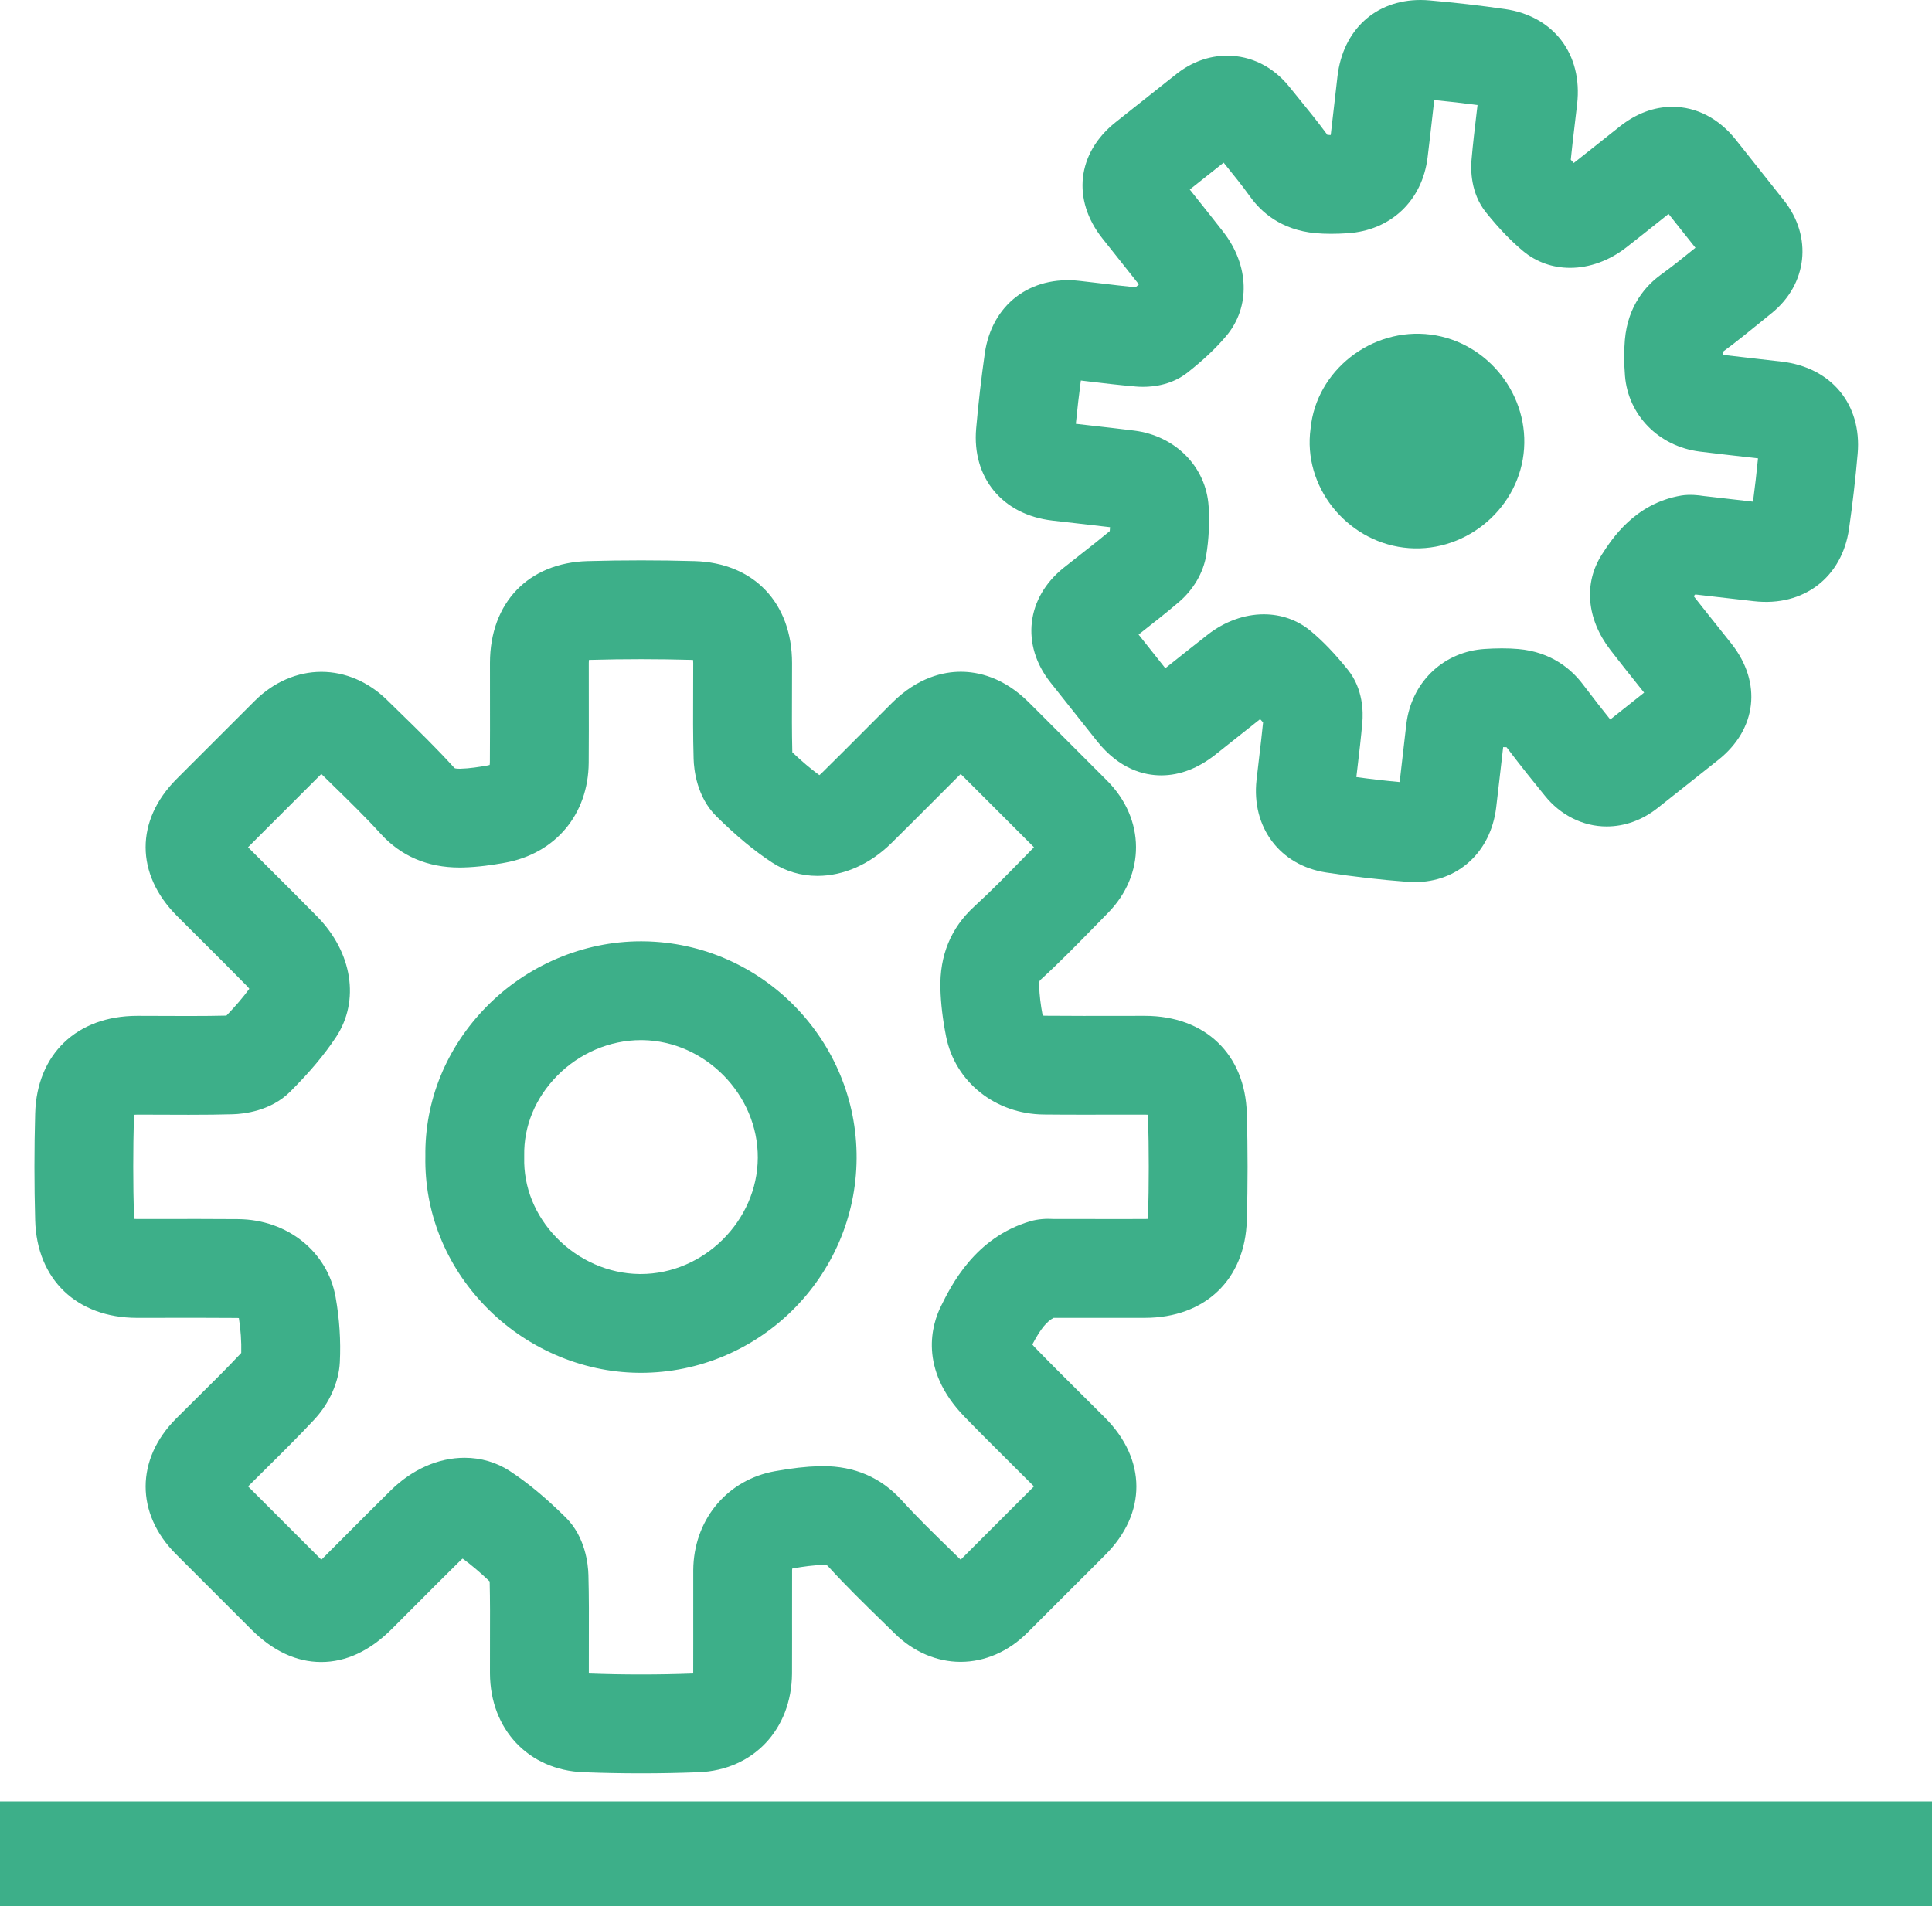 <?xml version="1.0" encoding="iso-8859-1"?>
<!-- Generator: Adobe Illustrator 17.1.0, SVG Export Plug-In . SVG Version: 6.00 Build 0)  -->
<!DOCTYPE svg PUBLIC "-//W3C//DTD SVG 1.1//EN" "http://www.w3.org/Graphics/SVG/1.1/DTD/svg11.dtd">
<svg version="1.1" id="Layer_1" xmlns="http://www.w3.org/2000/svg" xmlns:xlink="http://www.w3.org/1999/xlink" x="0px" y="0px"
	 viewBox="0 0 216.006 213.18" style="enable-background:new 0 0 216.006 213.18;" xml:space="preserve">
<g>
	<rect y="201.449" style="fill:#3DAF89;" width="216.006" height="11.73"/>
	<path style="fill:#3DAF89;" d="M15.317,147.38l6.818-0.007c1.463,0,2.927,0.004,4.39,0.018c0.069,0.001,0.13,0.006,0.182,0.013
		c0.206,1.297,0.296,2.629,0.265,3.901c-1.571,1.682-3.204,3.297-4.93,5.004c-0.793,0.784-1.586,1.568-2.372,2.358
		c-4.506,4.529-4.517,10.599-0.026,15.103c2.133,2.139,4.271,4.274,6.407,6.41l2.046,2.045c2.417,2.417,5.047,3.642,7.816,3.642
		c2.784,0,5.438-1.241,7.89-3.69l2.516-2.521c1.703-1.708,3.405-3.416,5.124-5.108c0.102-0.101,0.197-0.182,0.284-0.248
		c0.941,0.684,1.927,1.518,3.021,2.556c0.051,2.141,0.043,4.27,0.035,6.516c-0.004,1.257-0.009,2.513-0.003,3.769
		c0.03,6.269,4.322,10.812,10.437,11.048c2.137,0.083,4.308,0.125,6.45,0.125c2.143,0,4.312-0.042,6.45-0.125
		c6.096-0.237,10.387-4.776,10.434-11.037c0.01-1.3,0.008-2.599,0.006-3.897l-0.002-1.839l0.004-5.842
		c0.004-0.072,0.012-0.126,0.02-0.164c0.003,0,0.007,0,0.011-0.001c1.338-0.242,2.387-0.366,3.297-0.393l0.116-0.001
		c0.345,0,0.467,0.047,0.468,0.047c0,0,0.045,0.027,0.132,0.122c1.962,2.154,4.027,4.168,6.023,6.115l1.433,1.4
		c2.068,2.032,4.675,3.15,7.341,3.15c2.702,0,5.342-1.146,7.434-3.228c2.449-2.436,4.889-4.88,7.329-7.323l1.429-1.432
		c4.626-4.632,4.611-10.64-0.038-15.307c-0.905-0.908-1.814-1.812-2.723-2.715c-1.679-1.669-3.415-3.394-5.073-5.104
		c-0.144-0.148-0.254-0.276-0.339-0.382c0.966-1.846,1.677-2.616,2.381-2.979c0.021,0,0.042,0.001,0.063,0.001l1.188-0.001
		l2.706,0.001l6.255-0.001c6.73-0.011,11.2-4.294,11.387-10.911c0.112-3.966,0.112-7.986,0-11.951
		c-0.187-6.62-4.656-10.903-11.385-10.913l-6.835,0.007c-1.457,0-2.914-0.004-4.371-0.019c-0.099-0.001-0.177-0.011-0.235-0.023
		c-0.233-1.223-0.36-2.303-0.388-3.296c-0.015-0.546,0.042-0.6,0.182-0.727c2.143-1.959,4.152-4.018,6.096-6.008l1.409-1.439
		c4.211-4.284,4.179-10.498-0.076-14.775c-2.438-2.452-4.886-4.896-7.333-7.339l-1.422-1.42c-2.847-2.844-5.716-3.44-7.621-3.44
		c-1.913,0-4.799,0.604-7.684,3.477c-1.003,0.999-2.003,2.002-3.003,3.005c-1.608,1.613-3.215,3.226-4.838,4.823
		c-0.104,0.103-0.202,0.187-0.291,0.254c-0.939-0.681-1.925-1.515-3.021-2.553c-0.056-2.247-0.046-4.483-0.036-6.843
		c0.004-1.046,0.009-2.092,0.007-3.138c-0.009-6.738-4.29-11.211-10.907-11.396c-3.938-0.111-7.961-0.111-11.945-0.001
		c-6.626,0.183-10.914,4.65-10.923,11.382c-0.002,1.344,0,2.688,0.002,4.032c0.003,2.349,0.007,4.697-0.011,7.046
		c-0.001,0.147-0.012,0.258-0.024,0.335c-0.063,0.02-0.148,0.041-0.261,0.062c-0.866,0.155-1.991,0.336-3.001,0.358l-0.104,0.001
		c-0.386,0-0.526-0.052-0.528-0.052v0.001c-0.011-0.007-0.052-0.04-0.114-0.108c-1.958-2.153-4.019-4.163-6.013-6.106l-1.446-1.413
		c-2.072-2.036-4.683-3.157-7.35-3.157c-2.698,0-5.333,1.144-7.423,3.221c-2.379,2.367-4.75,4.741-7.121,7.116l-1.637,1.639
		c-4.632,4.639-4.623,10.647,0.024,15.31c0.918,0.921,1.839,1.838,2.761,2.756c1.692,1.687,3.385,3.372,5.058,5.077
		c0.117,0.119,0.209,0.229,0.281,0.327c-0.682,0.938-1.516,1.914-2.558,2.997c-1.218,0.03-2.534,0.044-4.197,0.044
		c-0.889,0-1.778-0.004-2.668-0.008c-0.905-0.004-1.81-0.008-2.714-0.008h-0.417c-6.736,0.01-11.206,4.294-11.388,10.916
		c-0.109,3.959-0.109,7.978,0,11.942C4.11,143.084,8.58,147.369,15.317,147.38z M14.974,124.824
		c0.001-0.057,0.004-0.108,0.007-0.155c0.096-0.009,0.212-0.014,0.35-0.014l0.402-0.001c0.889,0,1.778,0.004,2.668,0.008
		c0.905,0.004,1.81,0.008,2.714,0.008c1.961,0,3.479-0.019,4.927-0.06c1.199-0.035,4.222-0.35,6.387-2.512
		c2.197-2.194,3.832-4.141,5.145-6.125c2.674-4.044,1.833-9.452-2.096-13.459c-1.703-1.735-3.425-3.452-5.148-5.168
		c-0.868-0.864-1.735-1.729-2.599-2.595l1.472-1.474c2.239-2.243,4.478-4.485,6.724-6.721l1.083,1.059
		c1.963,1.913,3.816,3.721,5.551,5.629c2.279,2.505,5.245,3.774,8.818,3.774l0.349-0.004c1.771-0.039,3.444-0.303,4.704-0.528
		c5.658-1.012,9.343-5.403,9.388-11.186c0.019-2.384,0.015-4.768,0.011-7.151c-0.002-1.333-0.004-2.666-0.002-3.999
		c0-0.136,0.006-0.249,0.014-0.344c0.049-0.004,0.104-0.007,0.164-0.009c3.78-0.104,7.598-0.103,11.333,0.001
		c0.055,0.002,0.105,0.004,0.151,0.008c0.008,0.098,0.015,0.217,0.015,0.358c0.001,1.024-0.003,2.05-0.007,3.074
		c-0.011,2.487-0.022,5.06,0.052,7.633c0.034,1.21,0.352,4.257,2.545,6.42c2.257,2.225,4.243,3.87,6.25,5.182
		c1.485,0.97,3.229,1.482,5.043,1.482c2.934,0,5.867-1.297,8.26-3.652c1.647-1.622,3.28-3.26,4.913-4.897
		c0.948-0.951,1.896-1.902,2.847-2.85l1.25,1.247c2.317,2.313,4.634,4.627,6.945,6.949l-1.043,1.065
		c-1.921,1.967-3.735,3.825-5.647,5.573c-2.605,2.383-3.874,5.475-3.77,9.188c0.046,1.665,0.252,3.404,0.63,5.319
		c1.006,5.093,5.5,8.688,10.927,8.742c1.494,0.016,2.988,0.02,4.482,0.02l5.807-0.007l1.012,0.001c0.136,0,0.251,0.005,0.348,0.014
		c0.003,0.048,0.006,0.102,0.007,0.16c0.106,3.758,0.106,7.569,0,11.327c-0.001,0.059-0.004,0.111-0.007,0.159
		c-0.097,0.009-0.212,0.014-0.349,0.014l-3.531,0.002l-6.608-0.004c-0.936-0.055-1.818,0.007-2.643,0.245
		c-6.233,1.809-8.897,7.231-10.035,9.548c-0.94,1.913-2.563,6.943,2.646,12.313c1.729,1.782,3.501,3.544,5.215,5.247
		c0.854,0.849,1.708,1.697,2.558,2.55l-1.257,1.259c-2.31,2.314-4.621,4.629-6.939,6.936l-1.062-1.038
		c-1.968-1.92-3.827-3.732-5.569-5.646c-2.284-2.507-5.234-3.778-8.77-3.778c-0.14,0-0.281,0.002-0.425,0.006
		c-1.482,0.042-3.056,0.221-4.958,0.565c-5.177,0.939-8.833,5.155-9.099,10.535c-0.008,0.169-0.014,0.338-0.014,0.505l-0.001,5.833
		l0.001,1.862c0.002,1.266,0.004,2.529-0.005,3.796c0,0.03-0.001,0.06-0.002,0.087c-3.868,0.146-7.797,0.145-11.667,0
		c0-0.021-0.001-0.044-0.001-0.067c-0.006-1.225-0.001-2.45,0.003-3.675c0.008-2.374,0.017-4.829-0.05-7.286
		c-0.033-1.21-0.347-4.259-2.538-6.422c-2.251-2.223-4.236-3.87-6.245-5.186c-1.488-0.975-3.236-1.489-5.056-1.489
		c-2.935,0-5.867,1.294-8.254,3.645c-1.744,1.717-3.471,3.45-5.199,5.184l-2.498,2.502c-0.023,0.024-0.046,0.047-0.069,0.068
		c-0.005-0.005-0.011-0.011-0.016-0.016l-2.048-2.047c-2.044-2.043-4.088-4.086-6.129-6.132c0.69-0.692,1.385-1.379,2.08-2.066
		c1.765-1.745,3.589-3.55,5.346-5.438c1.663-1.786,2.721-4.169,2.832-6.374c0.121-2.405-0.039-4.86-0.473-7.296
		c-0.905-5.079-5.382-8.664-10.886-8.716c-1.499-0.015-2.998-0.019-4.496-0.019l-5.899,0.007l-0.903-0.001
		c-0.139,0-0.255-0.006-0.352-0.014c-0.003-0.047-0.006-0.099-0.007-0.155C14.87,132.396,14.871,128.583,14.974,124.824z"/>
	<path style="fill:#3DAF89;" d="M71.375,153.525l0.253,0.002c0,0,0,0,0.001,0c13.236,0,24.067-10.757,24.143-23.978
		c0.076-13.207-10.598-24.099-23.793-24.278l-0.329-0.002c-6.408,0-12.697,2.663-17.255,7.307
		c-4.496,4.581-6.921,10.522-6.836,16.739c-0.119,6.213,2.255,12.159,6.693,16.755C58.763,150.741,65.004,153.458,71.375,153.525z
		 M58.61,129.227c-0.061-3.271,1.243-6.436,3.673-8.911c2.493-2.54,5.908-3.997,9.369-3.997l0.178,0.001
		c7.03,0.096,12.935,6.126,12.895,13.166c-0.041,7.042-6.037,12.991-13.094,12.991l-0.137-0.001
		c-3.435-0.037-6.821-1.524-9.291-4.082c-2.396-2.481-3.672-5.652-3.593-8.929C58.611,129.386,58.611,129.307,58.61,129.227z"/>
	<path style="fill:#3DAF89;" d="M117.65,58.215l2.703,0.309c1.251,0.142,2.502,0.283,3.753,0.433
		c-0.008,0.147-0.02,0.294-0.033,0.44c-1.046,0.872-2.132,1.724-3.271,2.617c-0.624,0.49-1.248,0.979-1.867,1.474
		c-4.203,3.354-4.816,8.63-1.493,12.829c1.355,1.712,2.713,3.422,4.072,5.133l1.138,1.432c2.512,3.165,5.292,3.83,7.183,3.829
		c2.076,0,4.12-0.786,6.079-2.339l1.883-1.497c1.021-0.813,2.042-1.628,3.091-2.451c0.108,0.118,0.218,0.241,0.33,0.368
		c-0.123,1.241-0.271,2.49-0.426,3.797c-0.104,0.88-0.209,1.761-0.306,2.642c-0.583,5.291,2.613,9.544,7.774,10.343
		c3.018,0.465,6.082,0.816,9.105,1.045c0.273,0.021,0.539,0.031,0.8,0.031c4.84,0,8.502-3.347,9.113-8.327
		c0.111-0.908,0.215-1.818,0.318-2.729l0.464-4.038c0.124,0.001,0.25,0.004,0.379,0.01c1.778,2.34,3.103,3.969,3.832,4.865
		l0.42,0.519c1.757,2.209,4.286,3.477,6.938,3.477c2.02,0,3.987-0.711,5.69-2.056c1.856-1.465,3.708-2.938,5.56-4.409l1.244-0.989
		c4.307-3.424,4.896-8.639,1.467-12.977c-0.564-0.713-1.131-1.424-1.699-2.135c-0.848-1.062-1.697-2.124-2.531-3.195
		c0.069-0.075,0.13-0.135,0.183-0.183l1.602,0.185c1.653,0.191,3.307,0.382,4.958,0.568c5.572,0.634,9.847-2.676,10.625-8.091
		c0.399-2.778,0.725-5.609,0.968-8.413c0.477-5.508-2.942-9.645-8.507-10.292c-0.935-0.109-1.87-0.215-2.804-0.321
		c-1.249-0.141-2.497-0.282-3.743-0.431c0.002-0.125,0.006-0.247,0.012-0.368c1.511-1.115,2.94-2.278,4.327-3.406l1.094-0.888
		c4.01-3.24,4.594-8.541,1.388-12.603c-1.521-1.927-3.048-3.849-4.576-5.77l-0.82-1.032c-1.882-2.369-4.396-3.674-7.079-3.674
		c-2.063,0-4.048,0.742-5.897,2.204c-0.796,0.63-1.591,1.262-2.385,1.895c-0.91,0.725-1.819,1.449-2.755,2.184
		c-0.108-0.118-0.219-0.24-0.331-0.367c0.129-1.316,0.288-2.643,0.453-4.029c0.087-0.73,0.174-1.46,0.257-2.189
		c0.635-5.573-2.615-9.846-8.088-10.631c-2.754-0.396-5.583-0.721-8.407-0.967C159.486,0.015,159.146,0,158.817,0
		c-5.033,0-8.677,3.355-9.282,8.55l-0.321,2.803c-0.141,1.246-0.283,2.492-0.432,3.746c-0.119-0.001-0.238-0.003-0.369-0.01
		c-1.116-1.517-2.281-2.947-3.412-4.336l-0.876-1.078c-1.795-2.222-4.255-3.445-6.927-3.445c-2.014,0-3.976,0.709-5.673,2.049
		c-1.932,1.523-3.857,3.055-5.783,4.586l-1.021,0.812c-4.312,3.429-4.905,8.645-1.476,12.979l1.691,2.128
		c0.795,0.997,1.589,1.994,2.395,3.022c-0.117,0.105-0.238,0.214-0.364,0.323c-1.319-0.13-2.646-0.288-4.036-0.454
		c-0.733-0.087-1.467-0.175-2.201-0.258c-5.581-0.638-9.851,2.681-10.625,8.096c-0.397,2.775-0.723,5.604-0.967,8.406
		C108.659,53.429,112.079,57.566,117.65,58.215z M120.843,42.554c0.26,0.031,0.52,0.062,0.779,0.094
		c1.742,0.208,3.542,0.423,5.362,0.579c0.258,0.022,0.528,0.035,0.804,0.035c1.356,0,3.327-0.282,5.016-1.623
		c1.795-1.422,3.165-2.72,4.312-4.084c2.7-3.214,2.563-7.882-0.342-11.616c-1.055-1.355-2.125-2.699-3.195-4.042l-0.558-0.702
		c1.261-1.003,2.522-2.005,3.785-3.005c1.063,1.308,2.071,2.56,2.995,3.844c1.185,1.646,3.407,3.683,7.27,4.039
		c1.108,0.103,2.351,0.091,3.573,0.012c4.851-0.305,8.371-3.635,8.967-8.484c0.205-1.666,0.395-3.334,0.583-5.002l0.161-1.408
		c1.615,0.158,3.229,0.344,4.839,0.558c-0.03,0.258-0.062,0.517-0.092,0.775c-0.208,1.745-0.424,3.55-0.581,5.372
		c-0.09,1.044-0.114,3.704,1.617,5.854c1.464,1.817,2.789,3.196,4.166,4.34c1.468,1.22,3.282,1.864,5.248,1.864
		c2.158,0,4.382-0.809,6.263-2.276c1.265-0.988,2.521-1.988,3.777-2.988c0.319-0.254,0.638-0.509,0.961-0.766
		c1.003,1.262,2.005,2.522,3.005,3.785c-1.31,1.064-2.564,2.072-3.849,3.002c-1.657,1.198-3.703,3.436-4.04,7.291
		c-0.109,1.256-0.105,2.573,0.012,4.028c0.356,4.414,3.789,7.896,8.351,8.47c1.703,0.213,3.408,0.405,5.113,0.599
		c0.469,0.053,0.938,0.106,1.408,0.159c-0.157,1.606-0.343,3.223-0.559,4.844c-1.194-0.136-2.388-0.273-3.582-0.411l-2.025-0.233
		c-0.417-0.075-1.494-0.197-2.413-0.041c-5.205,0.881-7.771,4.875-8.866,6.58c-2.075,3.23-1.725,7.225,0.938,10.687
		c1.054,1.37,2.133,2.722,3.212,4.073c0.187,0.233,0.373,0.467,0.561,0.703c-1.26,1.001-2.52,2.003-3.782,3.002
		c-0.76-0.944-1.803-2.262-3.071-3.938c-1.224-1.62-3.471-3.619-7.22-3.942c-1.174-0.104-2.481-0.091-3.747-0.007
		c-4.464,0.289-7.96,3.486-8.699,7.95c-0.026,0.157-0.051,0.316-0.067,0.466l-0.617,5.359c-0.042,0.369-0.083,0.738-0.126,1.108
		c-1.613-0.148-3.234-0.335-4.845-0.557c0.04-0.337,0.08-0.673,0.12-1.01c0.197-1.663,0.401-3.382,0.553-5.121
		c0.091-1.045,0.117-3.707-1.61-5.854c-1.46-1.815-2.783-3.196-4.164-4.347c-1.469-1.222-3.286-1.868-5.255-1.868
		c-2.16,0-4.382,0.808-6.257,2.272c-1.38,1.077-2.75,2.168-4.12,3.259l-0.625,0.497l-0.12-0.151
		c-0.956-1.203-1.912-2.406-2.869-3.614c0.108-0.085,0.217-0.17,0.325-0.255c1.376-1.08,2.799-2.197,4.194-3.388
		c1.611-1.376,2.718-3.269,3.039-5.197c0.297-1.79,0.39-3.638,0.274-5.492c-0.274-4.414-3.698-7.899-8.326-8.477
		c-1.735-0.217-3.472-0.413-5.209-0.609l-1.311-0.15C120.442,45.788,120.628,44.174,120.843,42.554z"/>
	<path style="fill:#3DAF89;" d="M156.917,61.236c6.595,0.829,12.648-4.04,13.424-10.461c0.785-6.492-3.969-12.528-10.378-13.355
		c-6.62-0.853-12.81,4.037-13.431,10.495C145.63,54.371,150.491,60.428,156.917,61.236z"/>
</g>
</svg>
